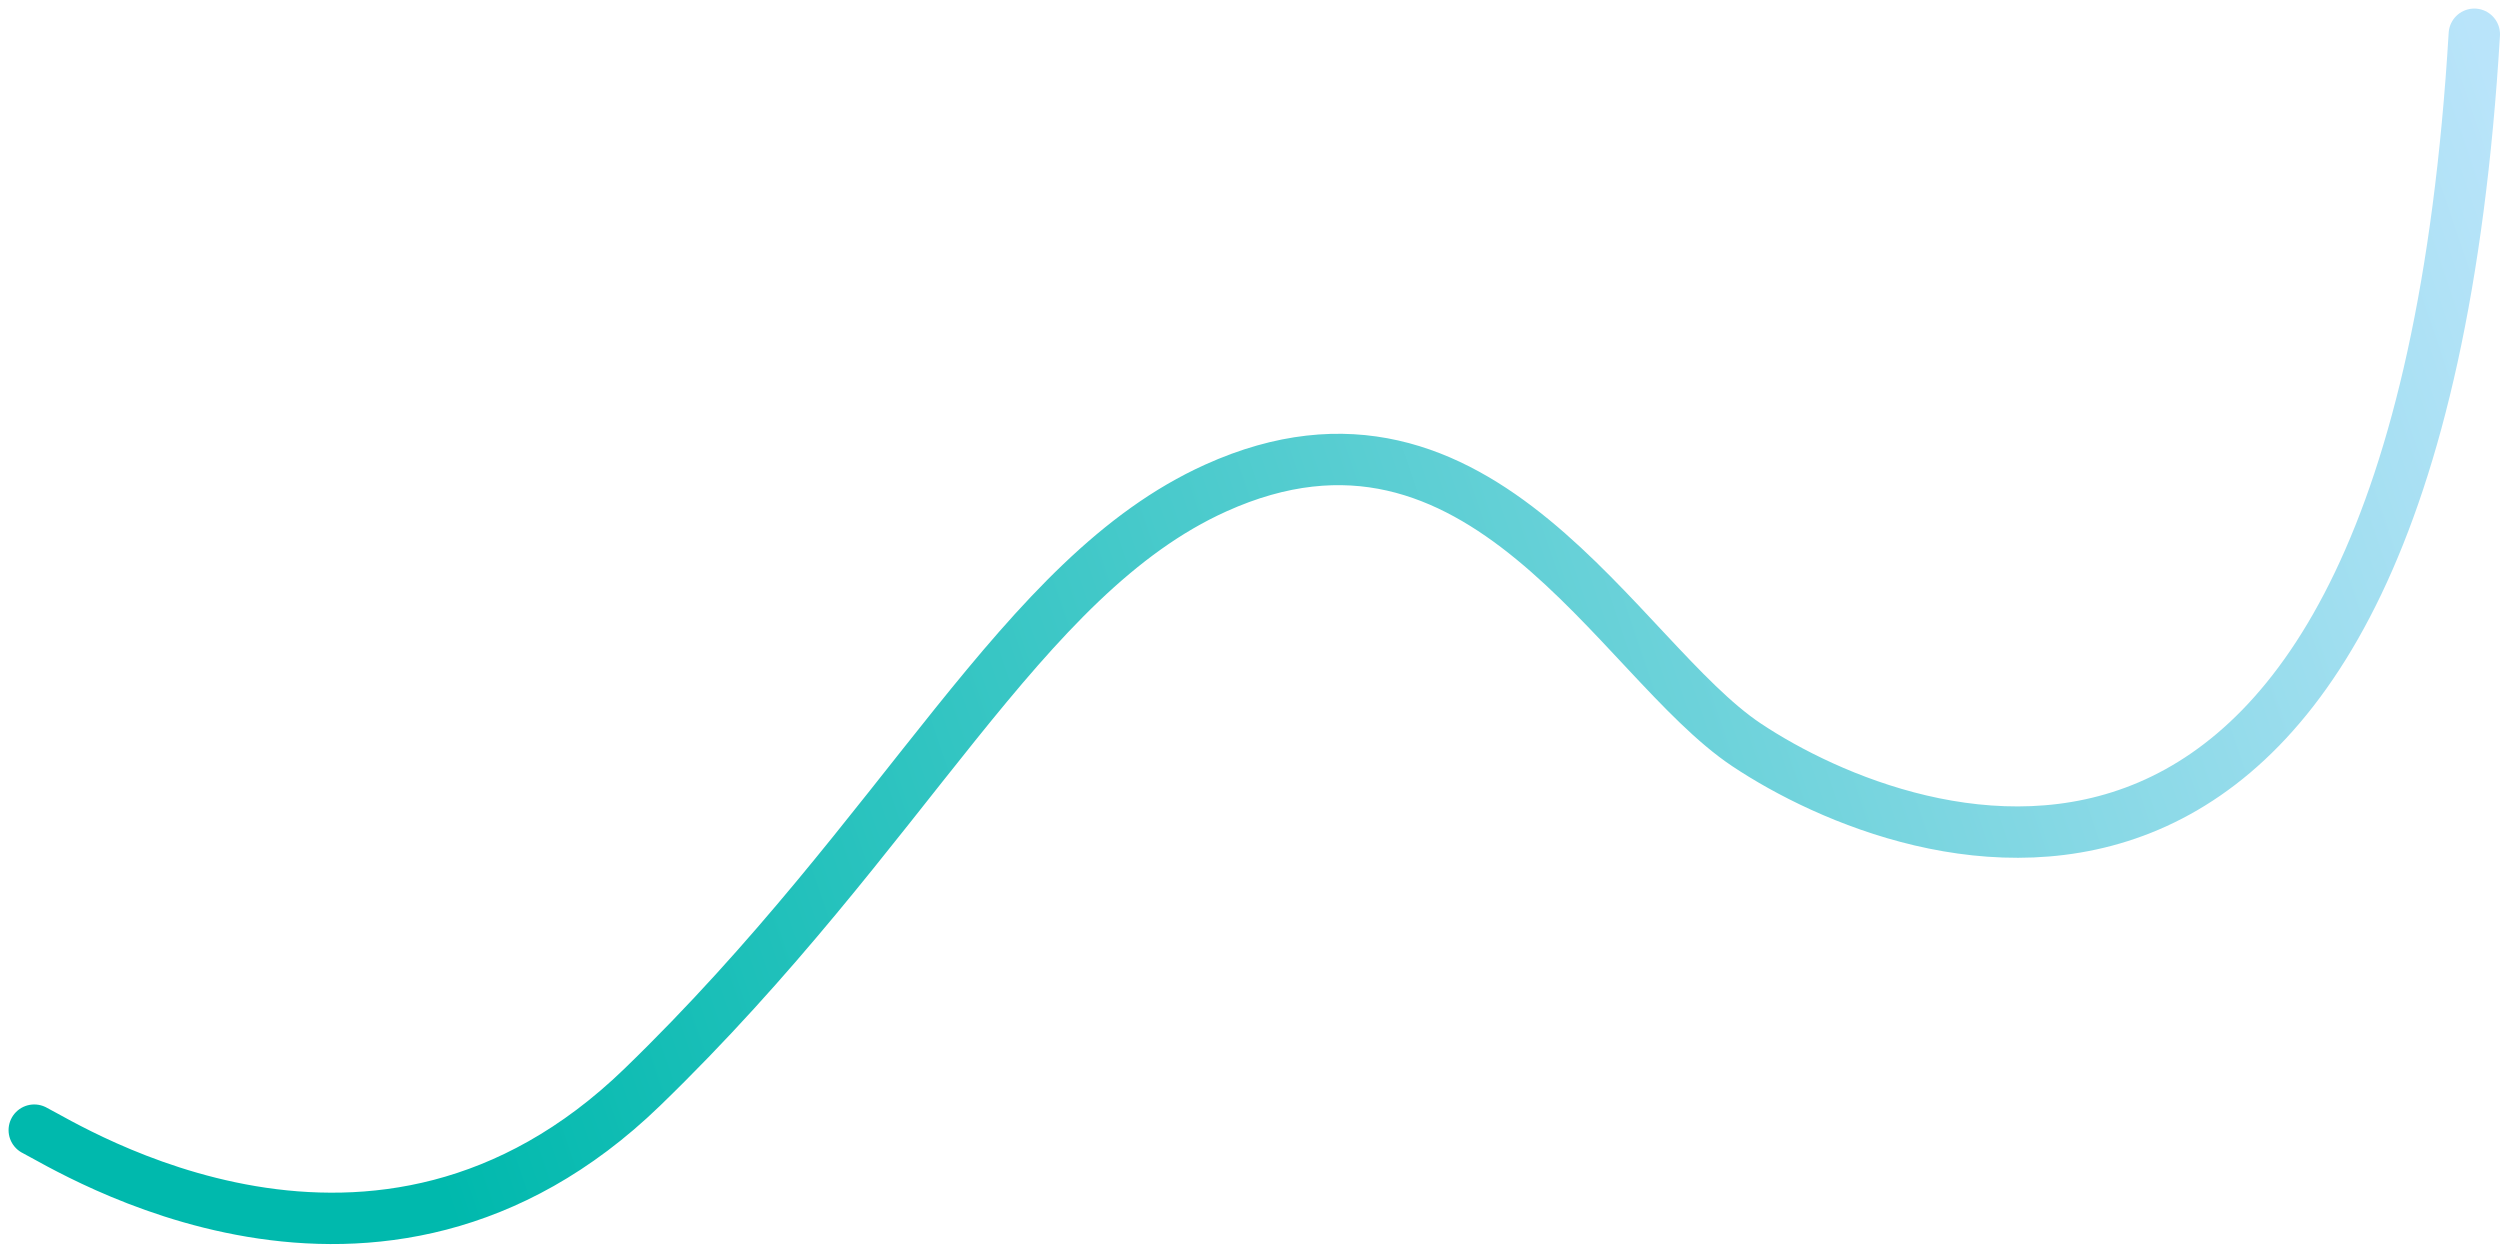 <svg width="146" height="73" viewBox="0 0 146 73" fill="none" xmlns="http://www.w3.org/2000/svg">
<path d="M2 66C4 67 22 78.5 37.5 63.5C53 48.5 59.599 33.649 71 28.5C86.5 21.5 94.5 38.5 102 43.5C111.5 49.833 141 60.5 144.5 2" stroke="url(#paint0_linear_93_861)" stroke-width="3" stroke-linecap="round"/>
<defs>
<linearGradient id="paint0_linear_93_861" x1="144.5" y1="2" x2="17.535" y2="45.038" gradientUnits="userSpaceOnUse">
<stop stop-color="#B9E4FA"/>
<stop offset="1" stop-color="#00B9AD"/>
</linearGradient>
</defs>
</svg>

